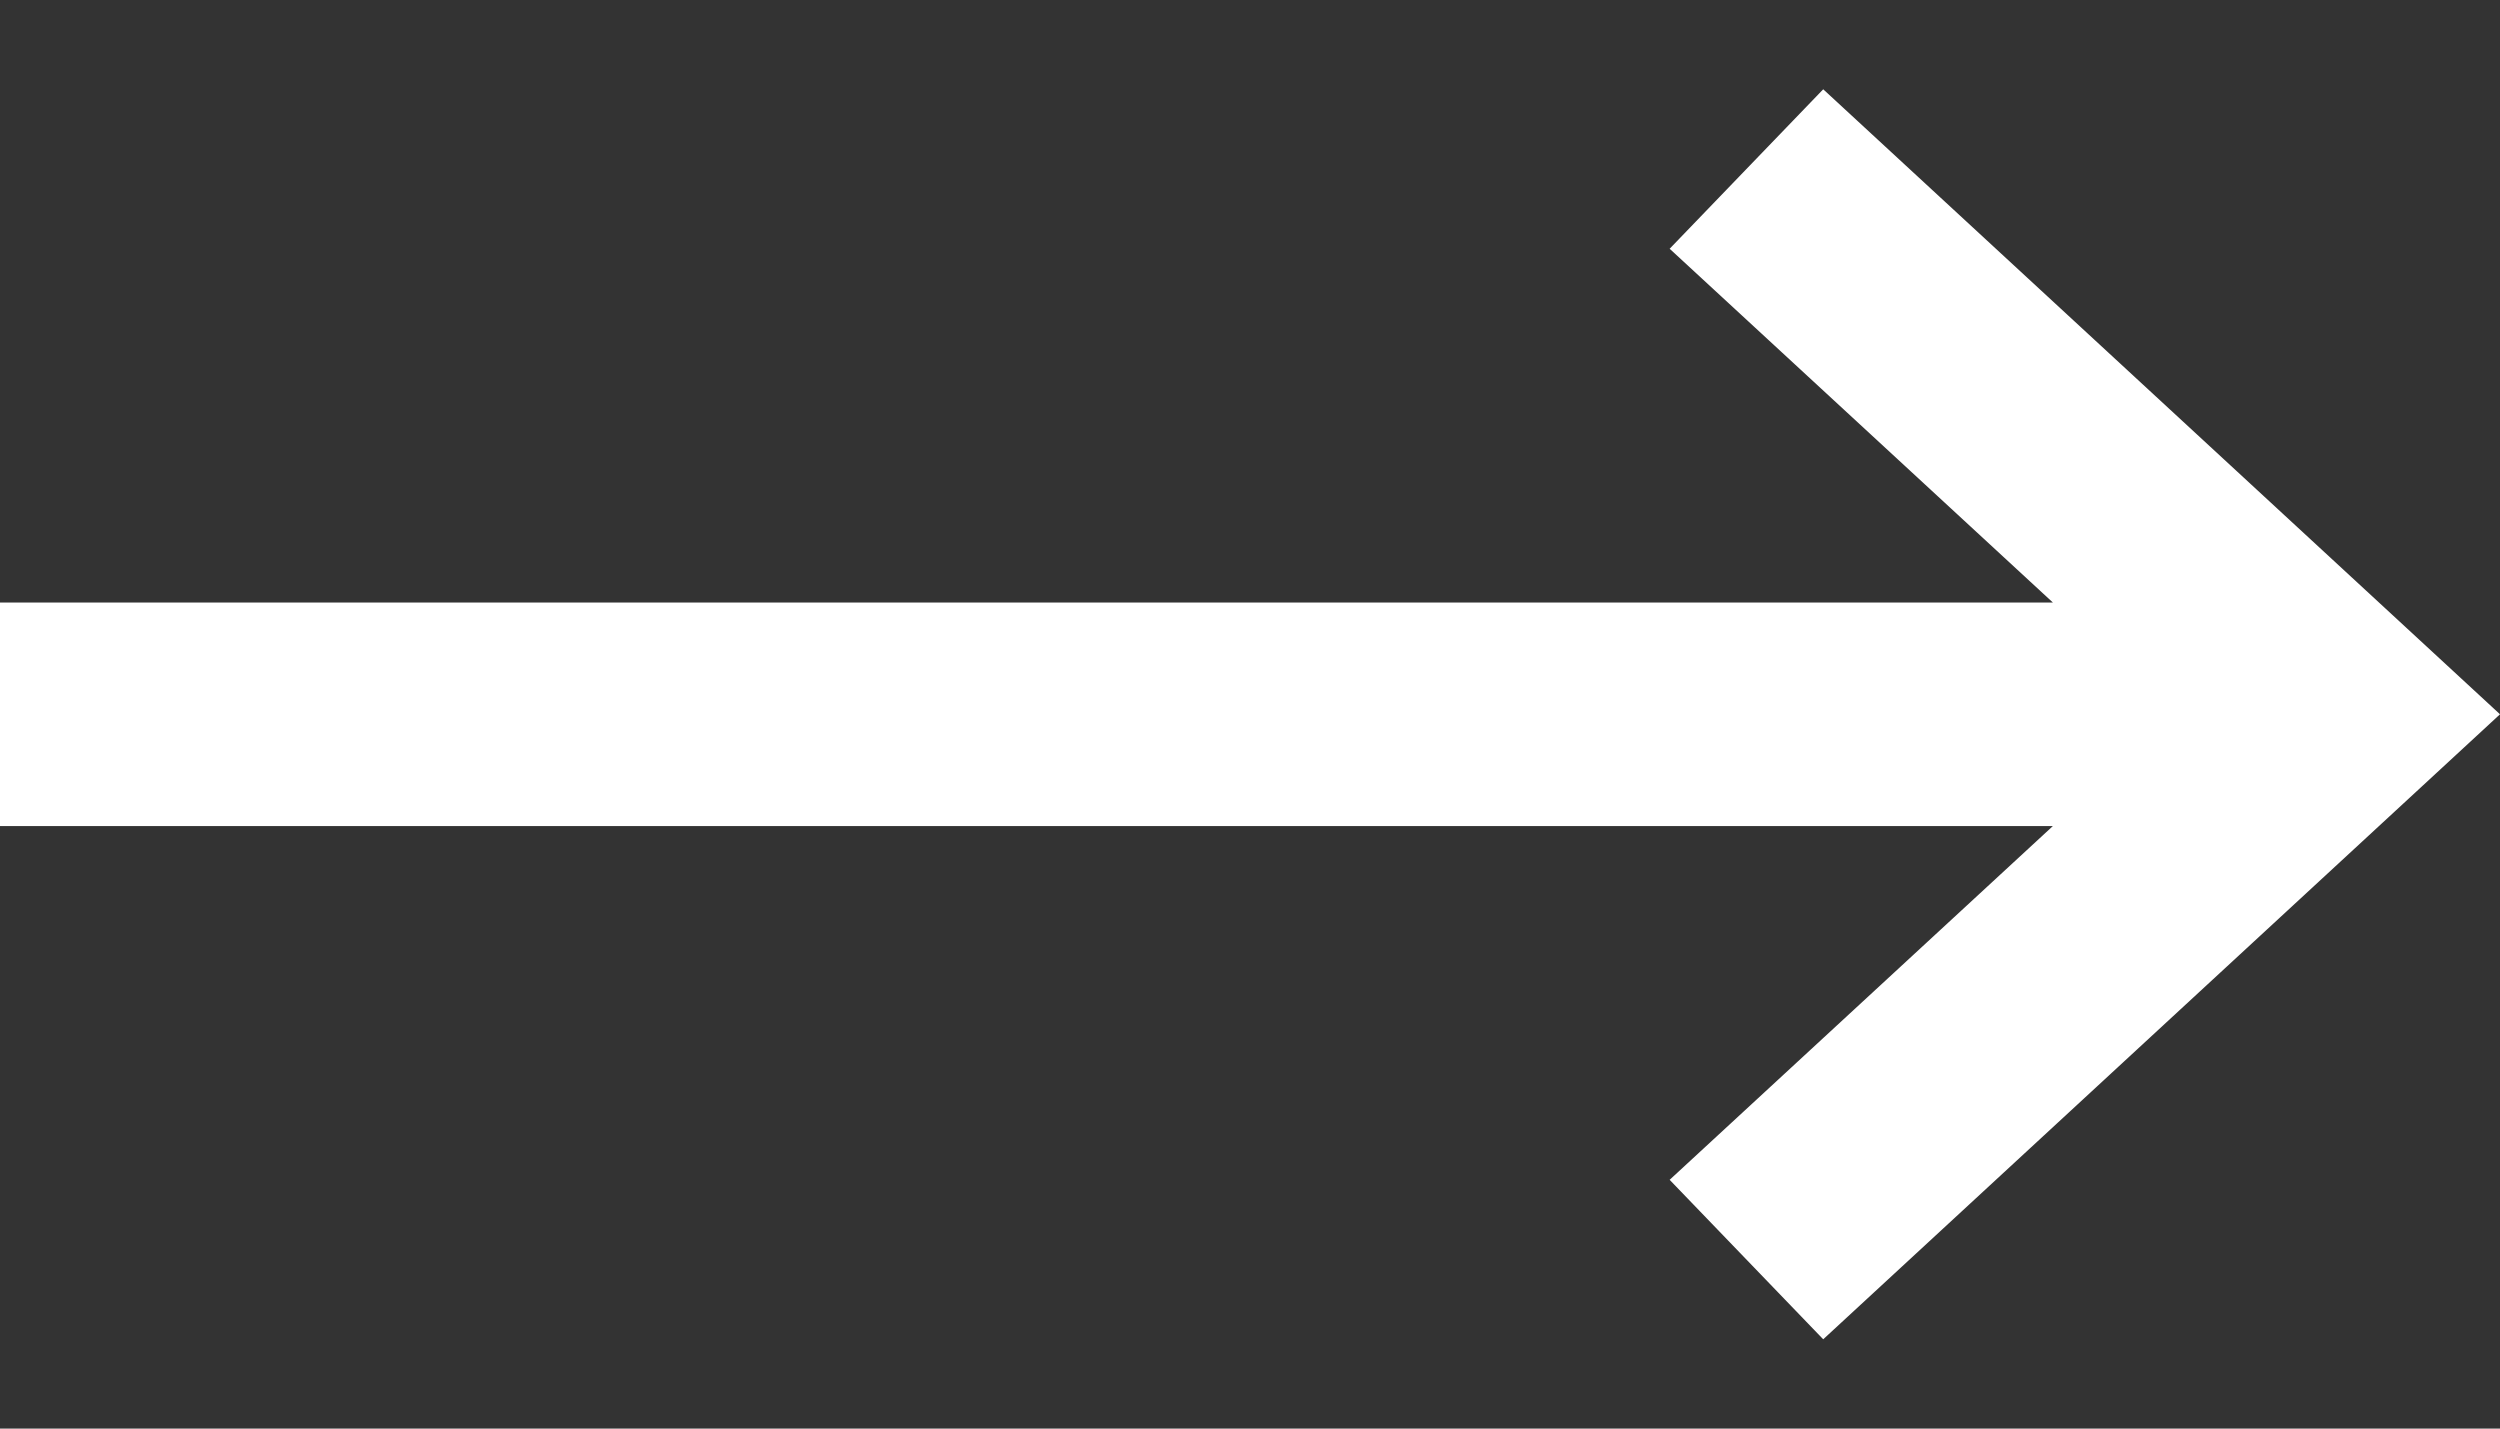 <svg width="14" height="8" viewBox="0 0 14 8" fill="none" xmlns="http://www.w3.org/2000/svg">
<rect x="0" y="0" width="14" height="8" fill="#333333" stroke="none"/>
<path fill-rule="evenodd" clip-rule="evenodd" d="M11.496 3.374L9.35 1.393L10.21 0.5L14 4L10.21 7.5L9.35 6.607L11.496 4.626H0V3.374H11.496Z" fill="white"/>
</svg>

